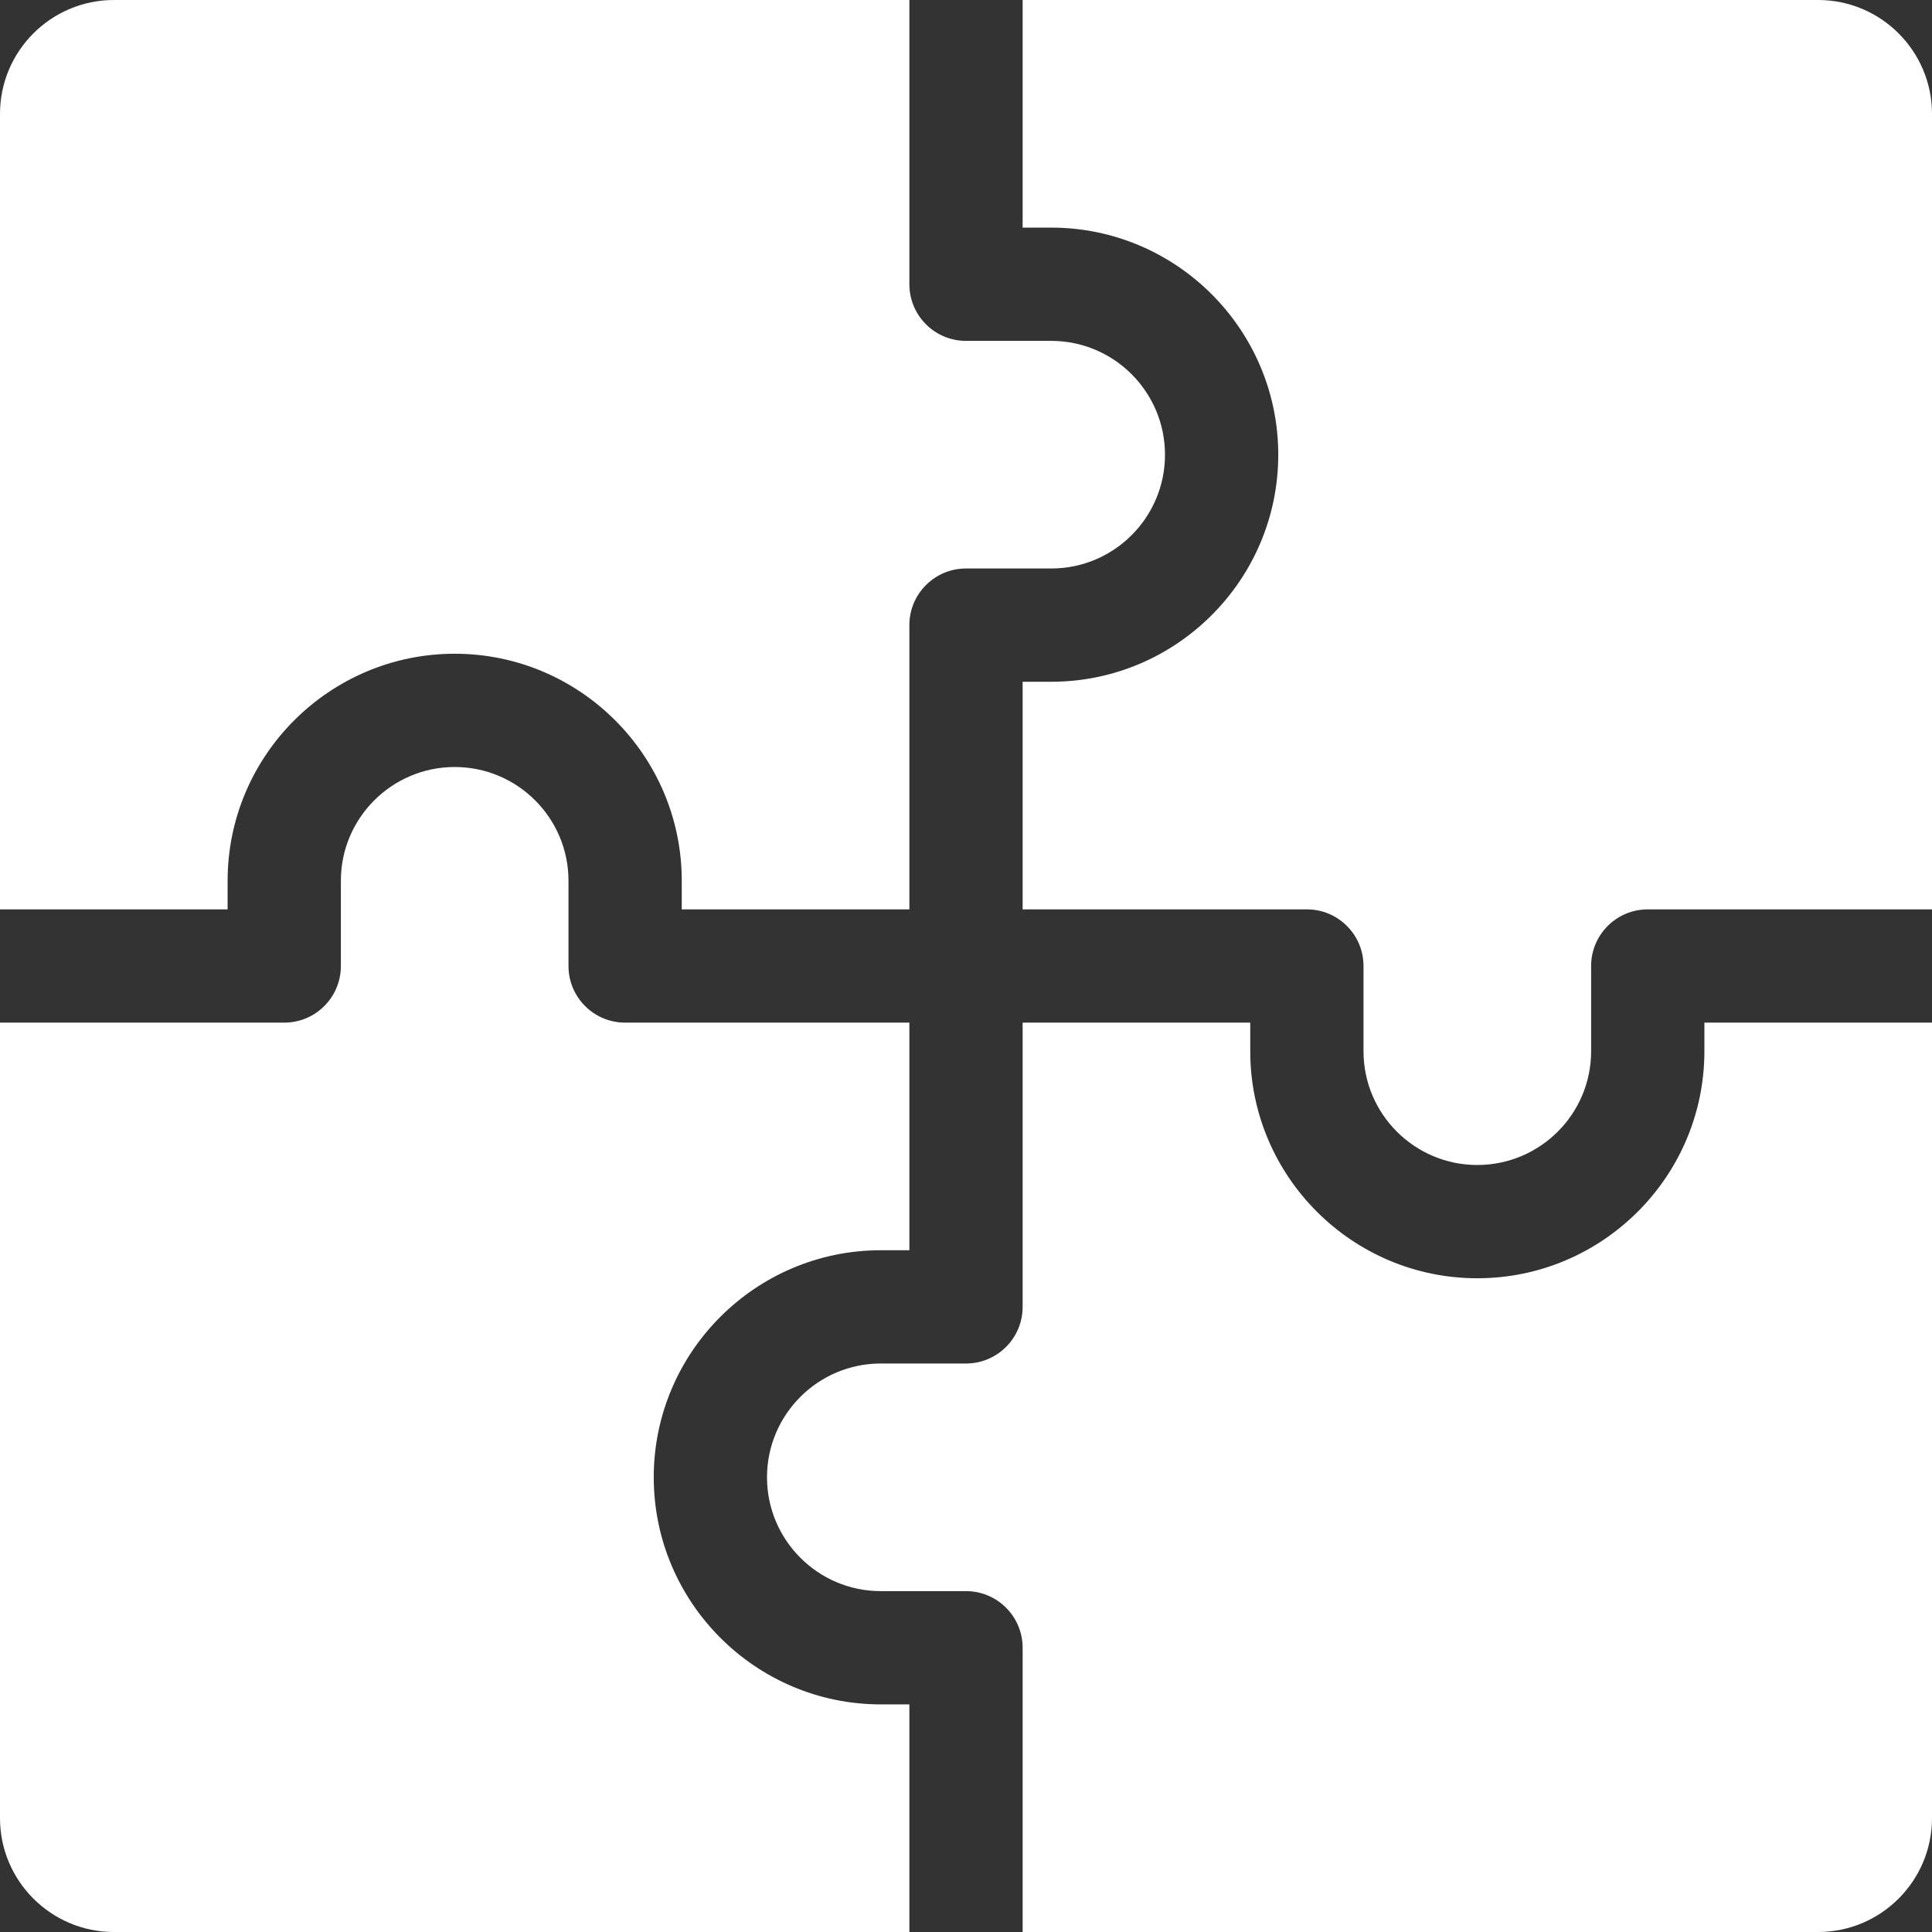 <svg width="16" height="16" viewBox="0 0 16 16" fill="none" xmlns="http://www.w3.org/2000/svg">
<rect x="0" y="0" width="16" height="16" fill="#333333" stroke="none"/>
<path d="M7.531 16V14.115H7.294C6.258 14.115 5.414 13.271 5.414 12.234C5.414 11.198 6.258 10.354 7.294 10.354H7.531V8.469H5.177C4.918 8.469 4.708 8.259 4.708 8V7.294C4.708 6.774 4.285 6.352 3.766 6.352C3.246 6.352 2.823 6.774 2.823 7.294V8C2.823 8.259 2.613 8.469 2.354 8.469H0V15.057C0 15.577 0.423 16 0.943 16H7.531Z" fill="white"/>
<path d="M15.057 16C15.577 16 16 15.577 16 15.057V8.469H14.115V8.706C14.115 9.742 13.271 10.586 12.234 10.586C11.198 10.586 10.354 9.742 10.354 8.706V8.469H8.469V10.823C8.469 11.082 8.259 11.292 8 11.292H7.294C6.774 11.292 6.352 11.715 6.352 12.234C6.352 12.754 6.774 13.177 7.294 13.177H8C8.259 13.177 8.469 13.387 8.469 13.646V16H15.057Z" fill="white"/>
<path d="M12.234 9.648C12.754 9.648 13.177 9.226 13.177 8.706V8C13.177 7.741 13.387 7.531 13.646 7.531H16V0.943C16 0.423 15.577 0 15.057 0H8.469V1.885H8.706C9.742 1.885 10.586 2.729 10.586 3.766C10.586 4.802 9.742 5.646 8.706 5.646H8.469V7.531H10.823C11.082 7.531 11.292 7.741 11.292 8V8.706C11.292 9.226 11.715 9.648 12.234 9.648Z" fill="white"/>
<path d="M0.943 0C0.423 0 0 0.423 0 0.943V7.531H1.885V7.294C1.885 6.258 2.729 5.414 3.766 5.414C4.802 5.414 5.646 6.258 5.646 7.294V7.531H7.531V5.177C7.531 4.918 7.741 4.708 8 4.708H8.706C9.226 4.708 9.648 4.285 9.648 3.766C9.648 3.246 9.226 2.823 8.706 2.823H8C7.741 2.823 7.531 2.613 7.531 2.354V0H0.943Z" fill="white"/>
</svg>
